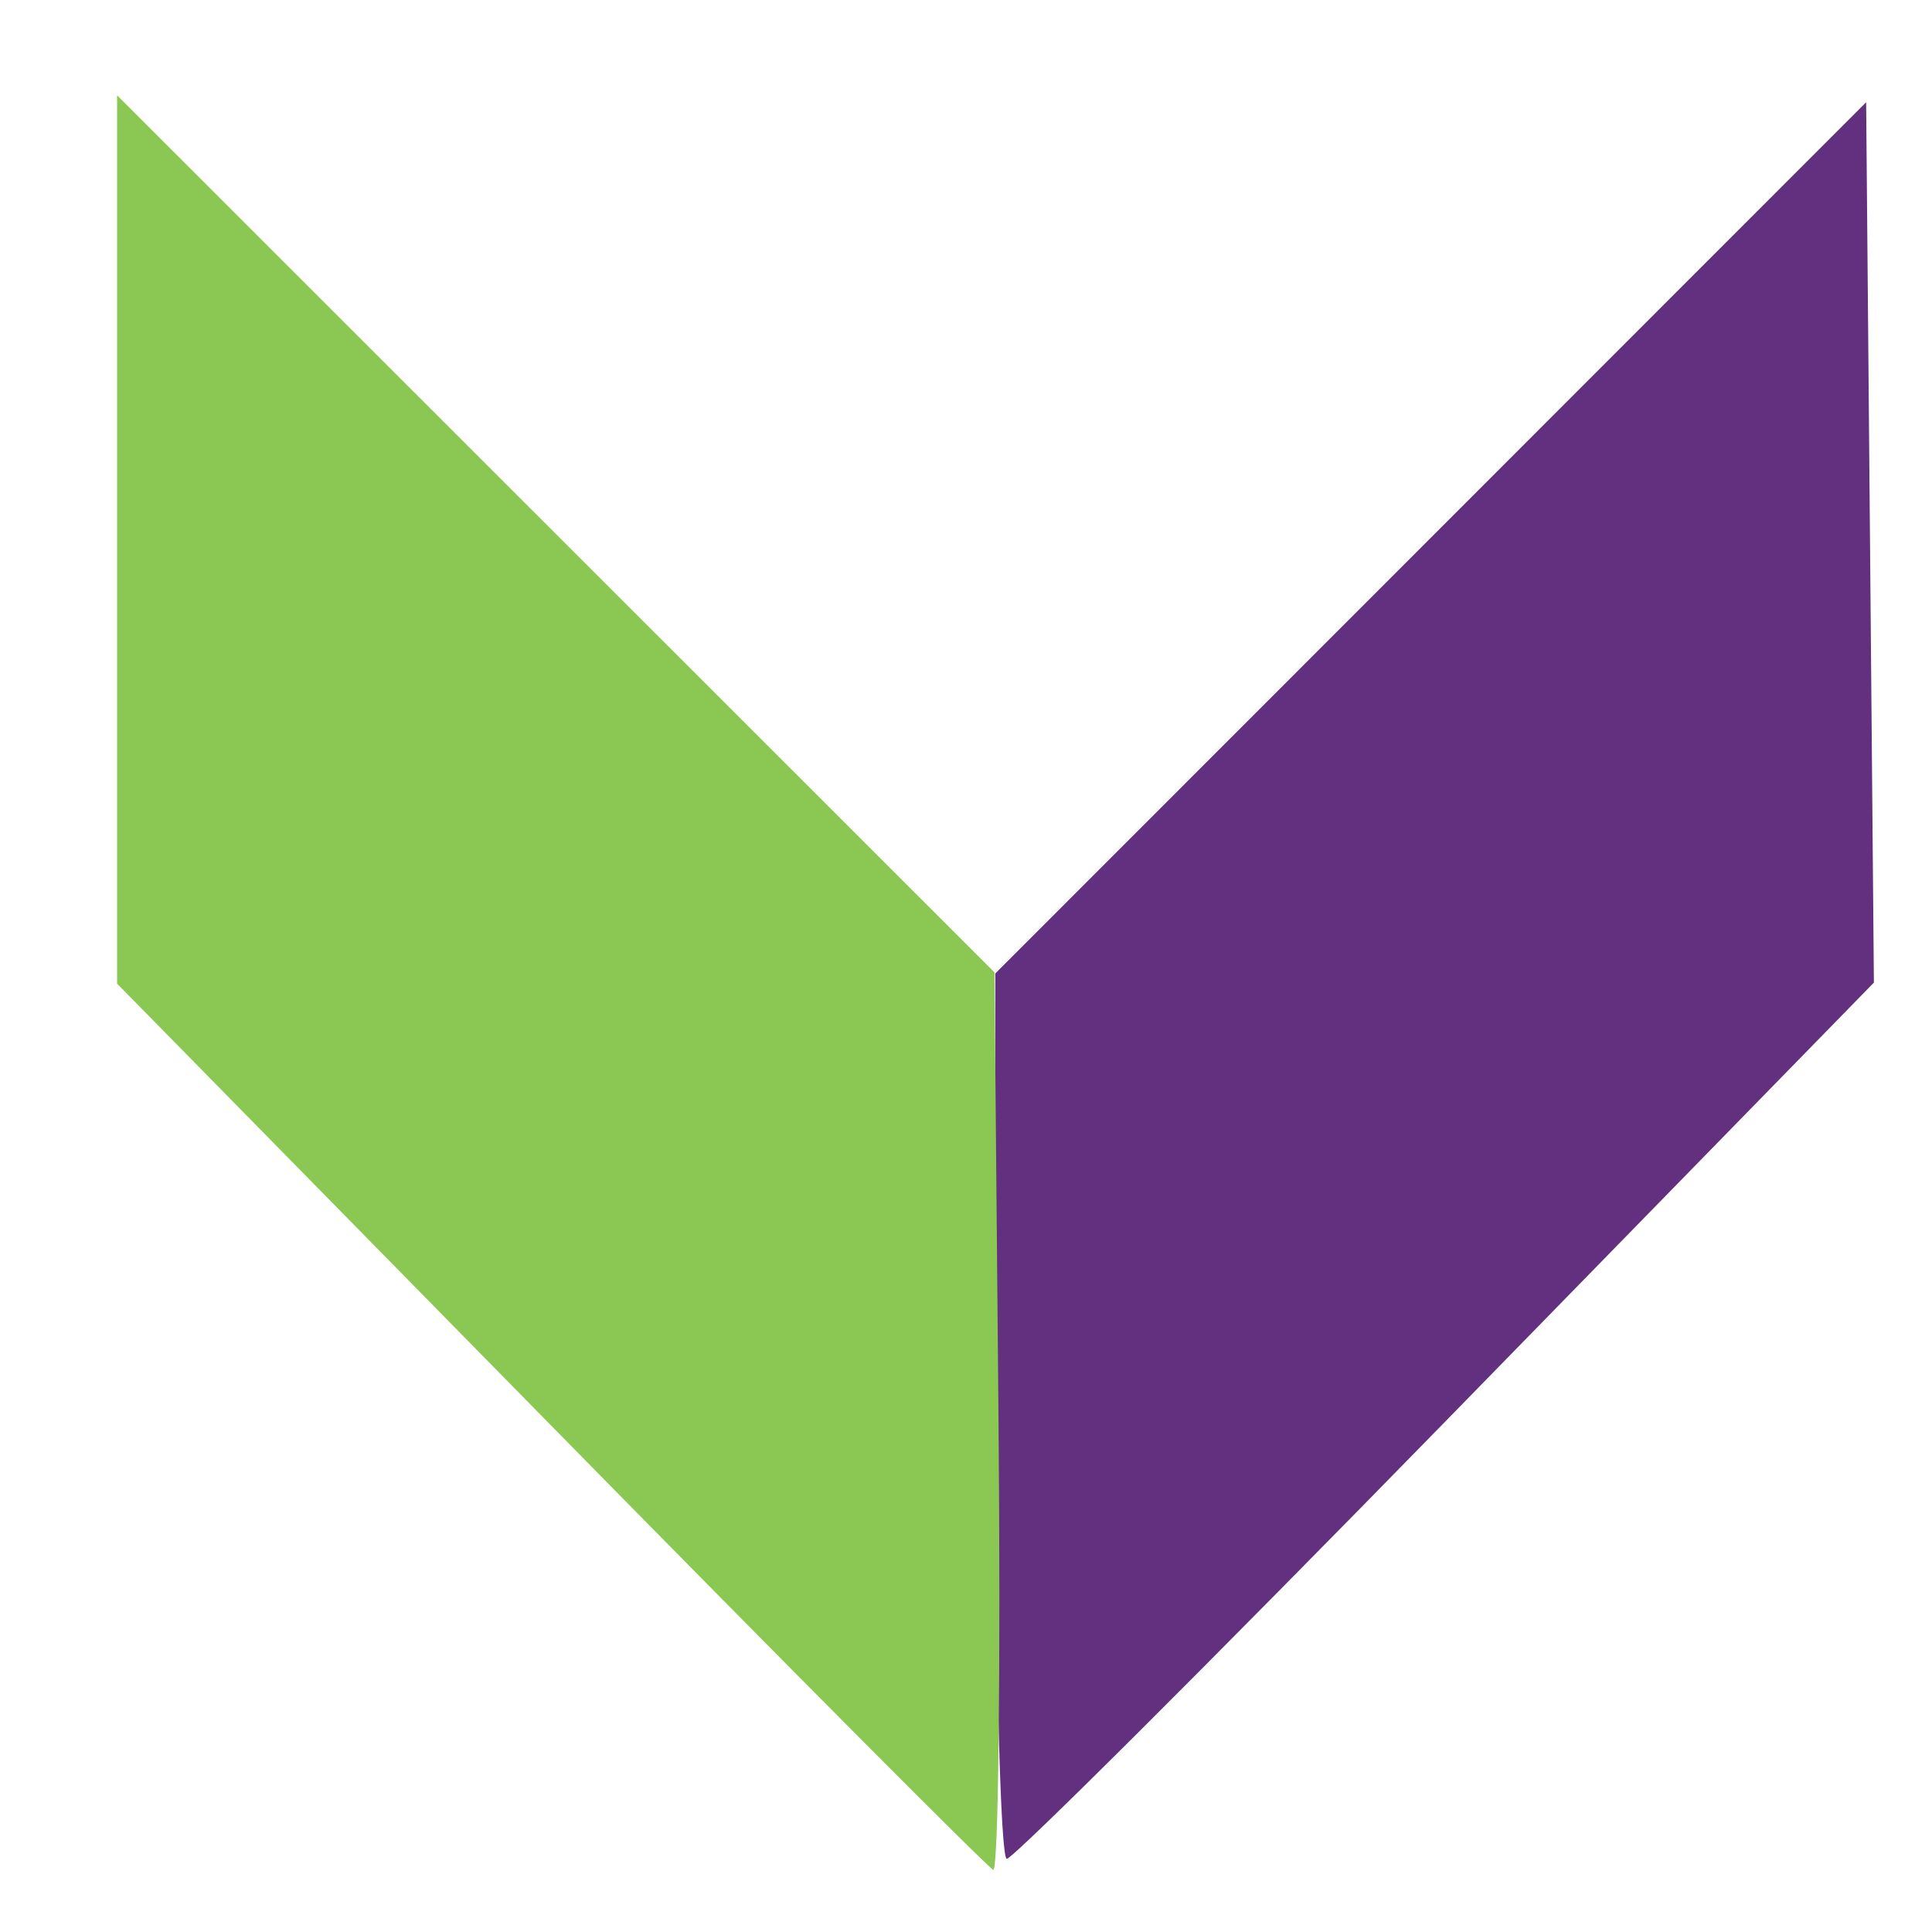 <svg xmlns="http://www.w3.org/2000/svg" width="132" height="132" viewBox="0 0 132 132" version="1.1"><path d="" stroke="none" fill="#000000" fill-rule="evenodd"/><path d="M 97.750 36.749 L 68 66.512 68 96.756 C 68 113.390, 68.354 127, 68.787 127 C 69.219 127, 82.726 113.530, 98.801 97.067 L 128.030 67.135 127.765 37.060 L 127.500 6.986 97.750 36.749" stroke="none" fill="#632f7f" fill-rule="evenodd"/><path d="M 8 36.859 L 8 67.206 37.611 97.353 C 53.896 113.934, 67.509 127.613, 67.861 127.751 C 68.212 127.888, 68.375 114.148, 68.223 97.217 L 67.945 66.433 37.973 36.473 L 8 6.513 8 36.859" stroke="none" fill="#8bc753" fill-rule="evenodd"/></svg>